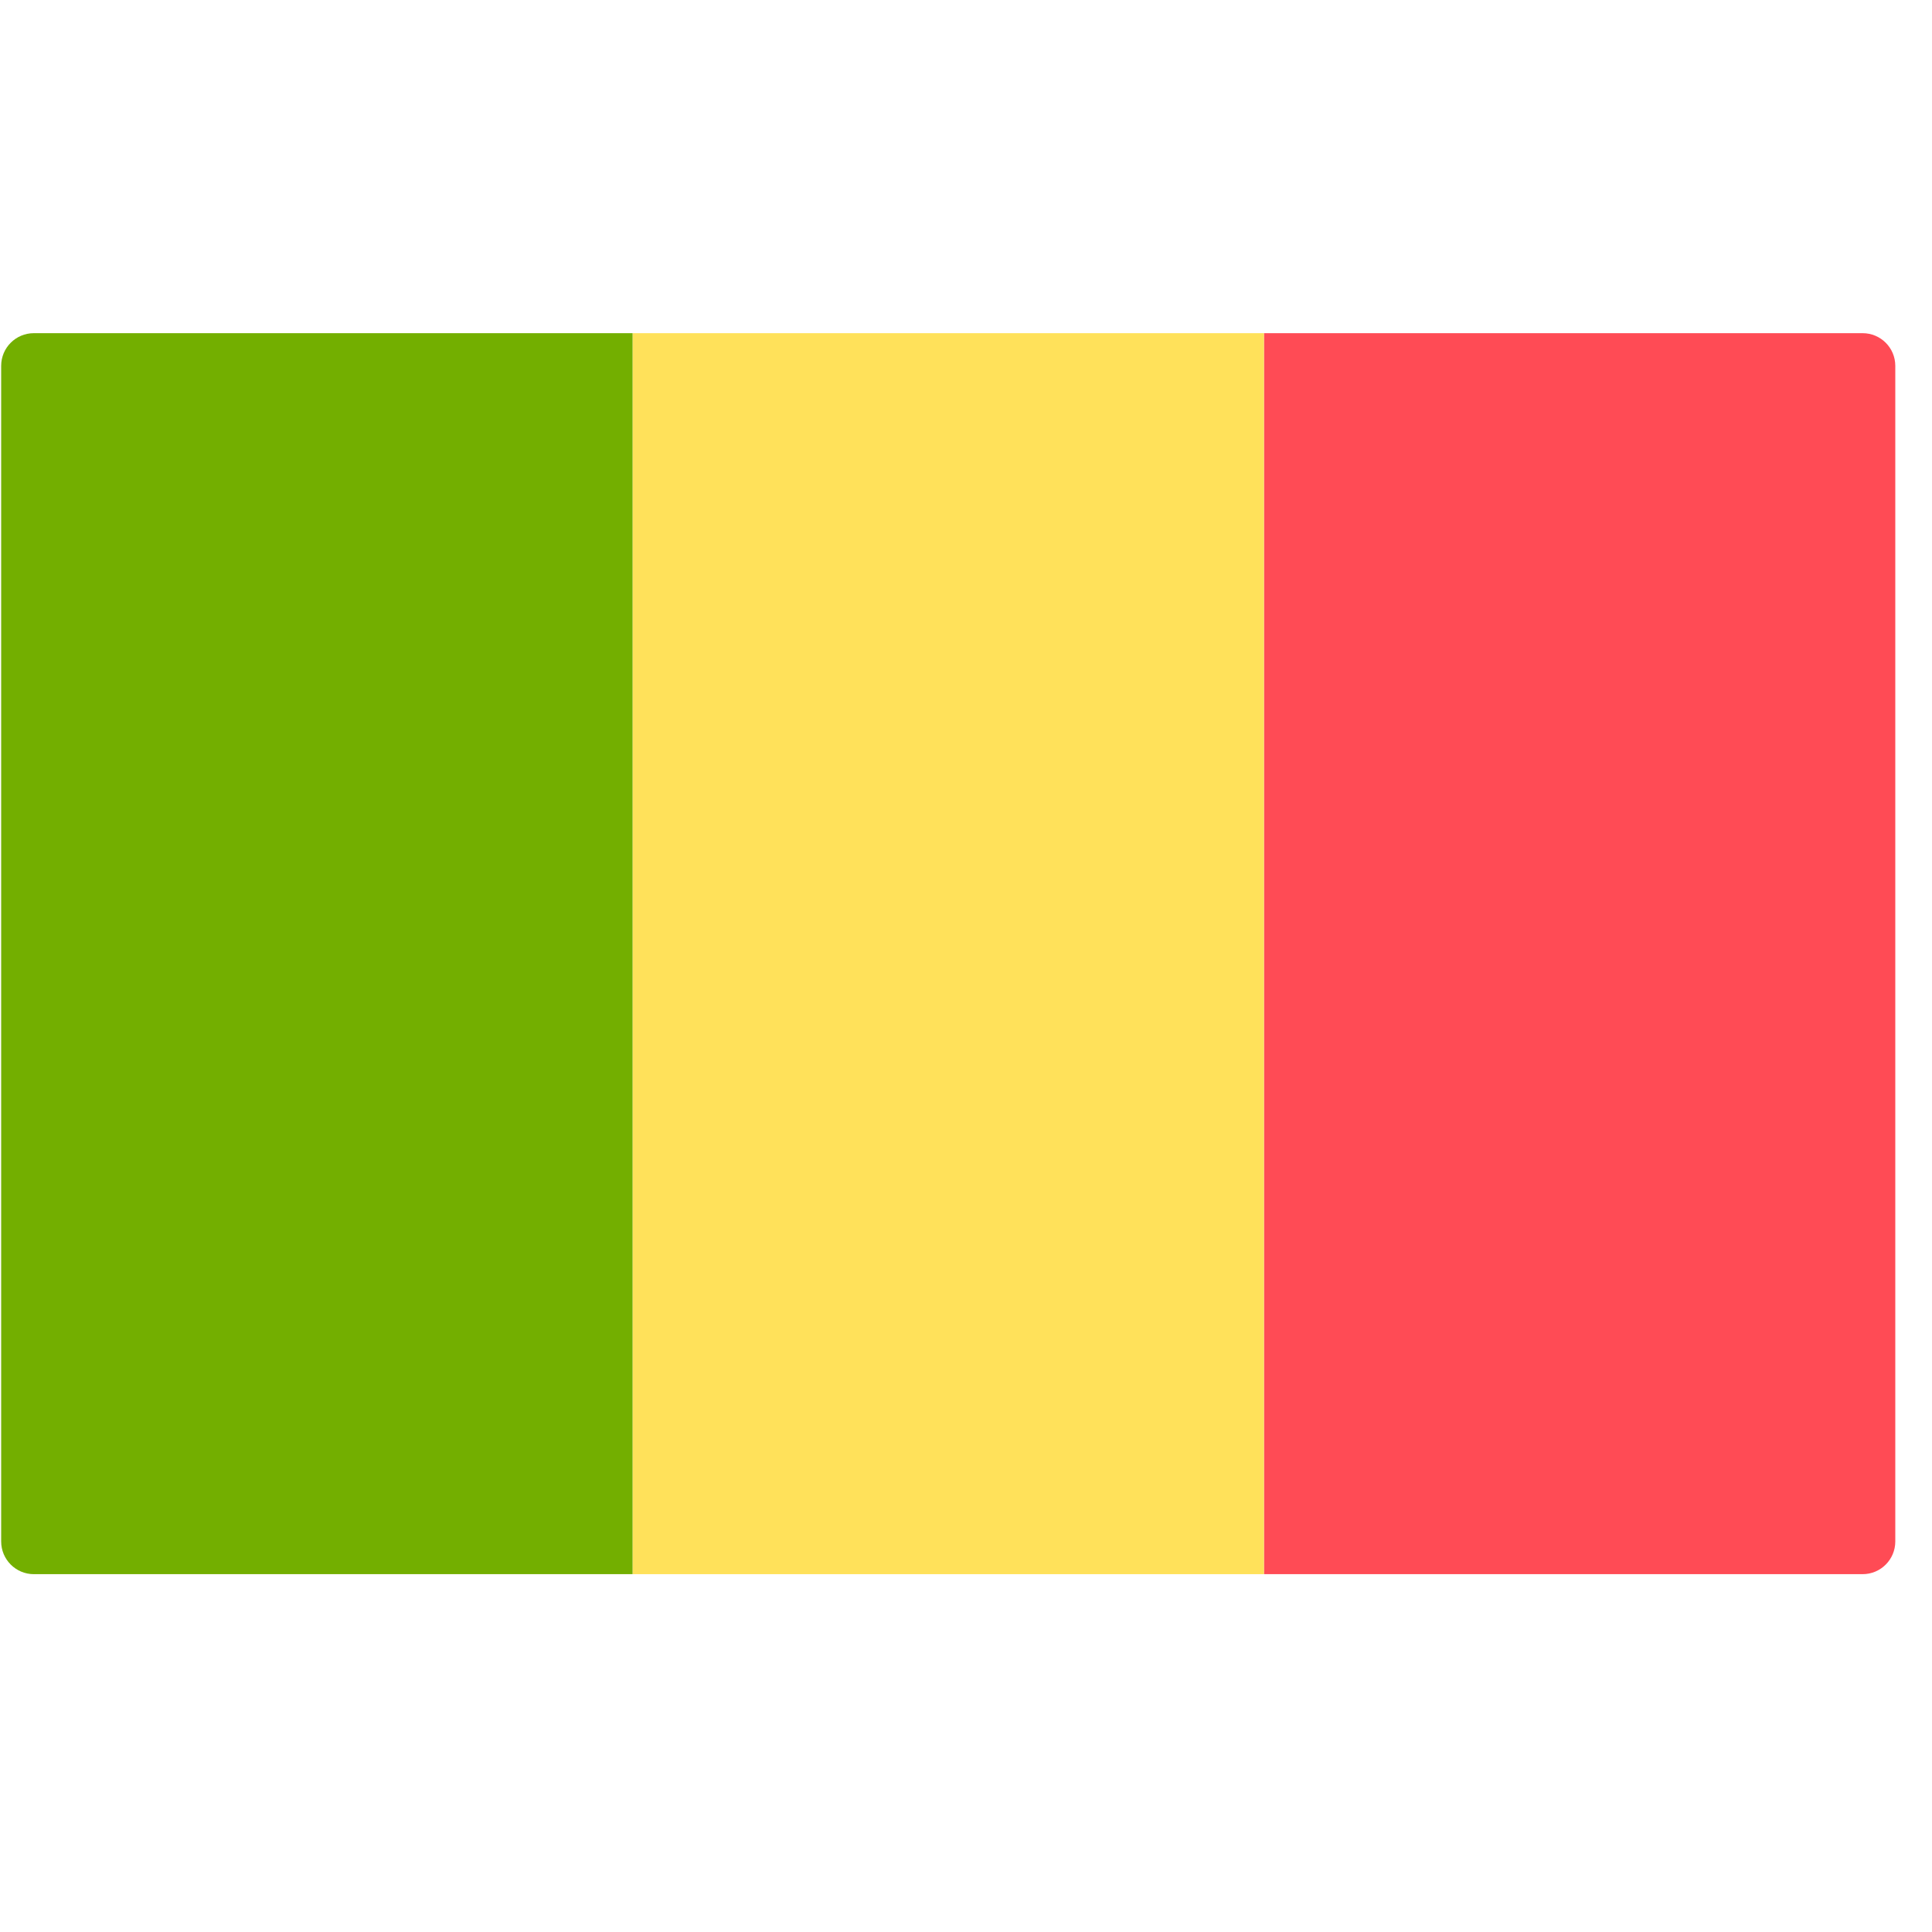 <?xml version="1.0" encoding="UTF-8"?>
<svg xmlns="http://www.w3.org/2000/svg" width="51" height="51" viewBox="0 0 51 51" fill="none">
  <g clip-path="url(#clip0_1_2105)">
    <path d="M33.365 8.795H49.169C49.645 8.795 50.031 9.181 50.031 9.657V40.691C50.031 41.168 49.645 41.554 49.169 41.554H33.365V8.795Z" fill="#FF4B55"></path>
    <path d="M33.365 8.795H16.698V41.554H33.365V8.795Z" fill="#FFE15A"></path>
    <path d="M0.893 8.795H16.698V41.554H0.893C0.417 41.554 0.031 41.167 0.031 40.691V9.657C0.031 9.181 0.417 8.795 0.893 8.795Z" fill="#73AF00"></path>
  </g>
  <defs>
    <clipPath id="clip0_1_2105">
      <rect width="50" height="50" fill="white" transform="translate(0.031 0.175)"></rect>
    </clipPath>
  </defs>
</svg>
